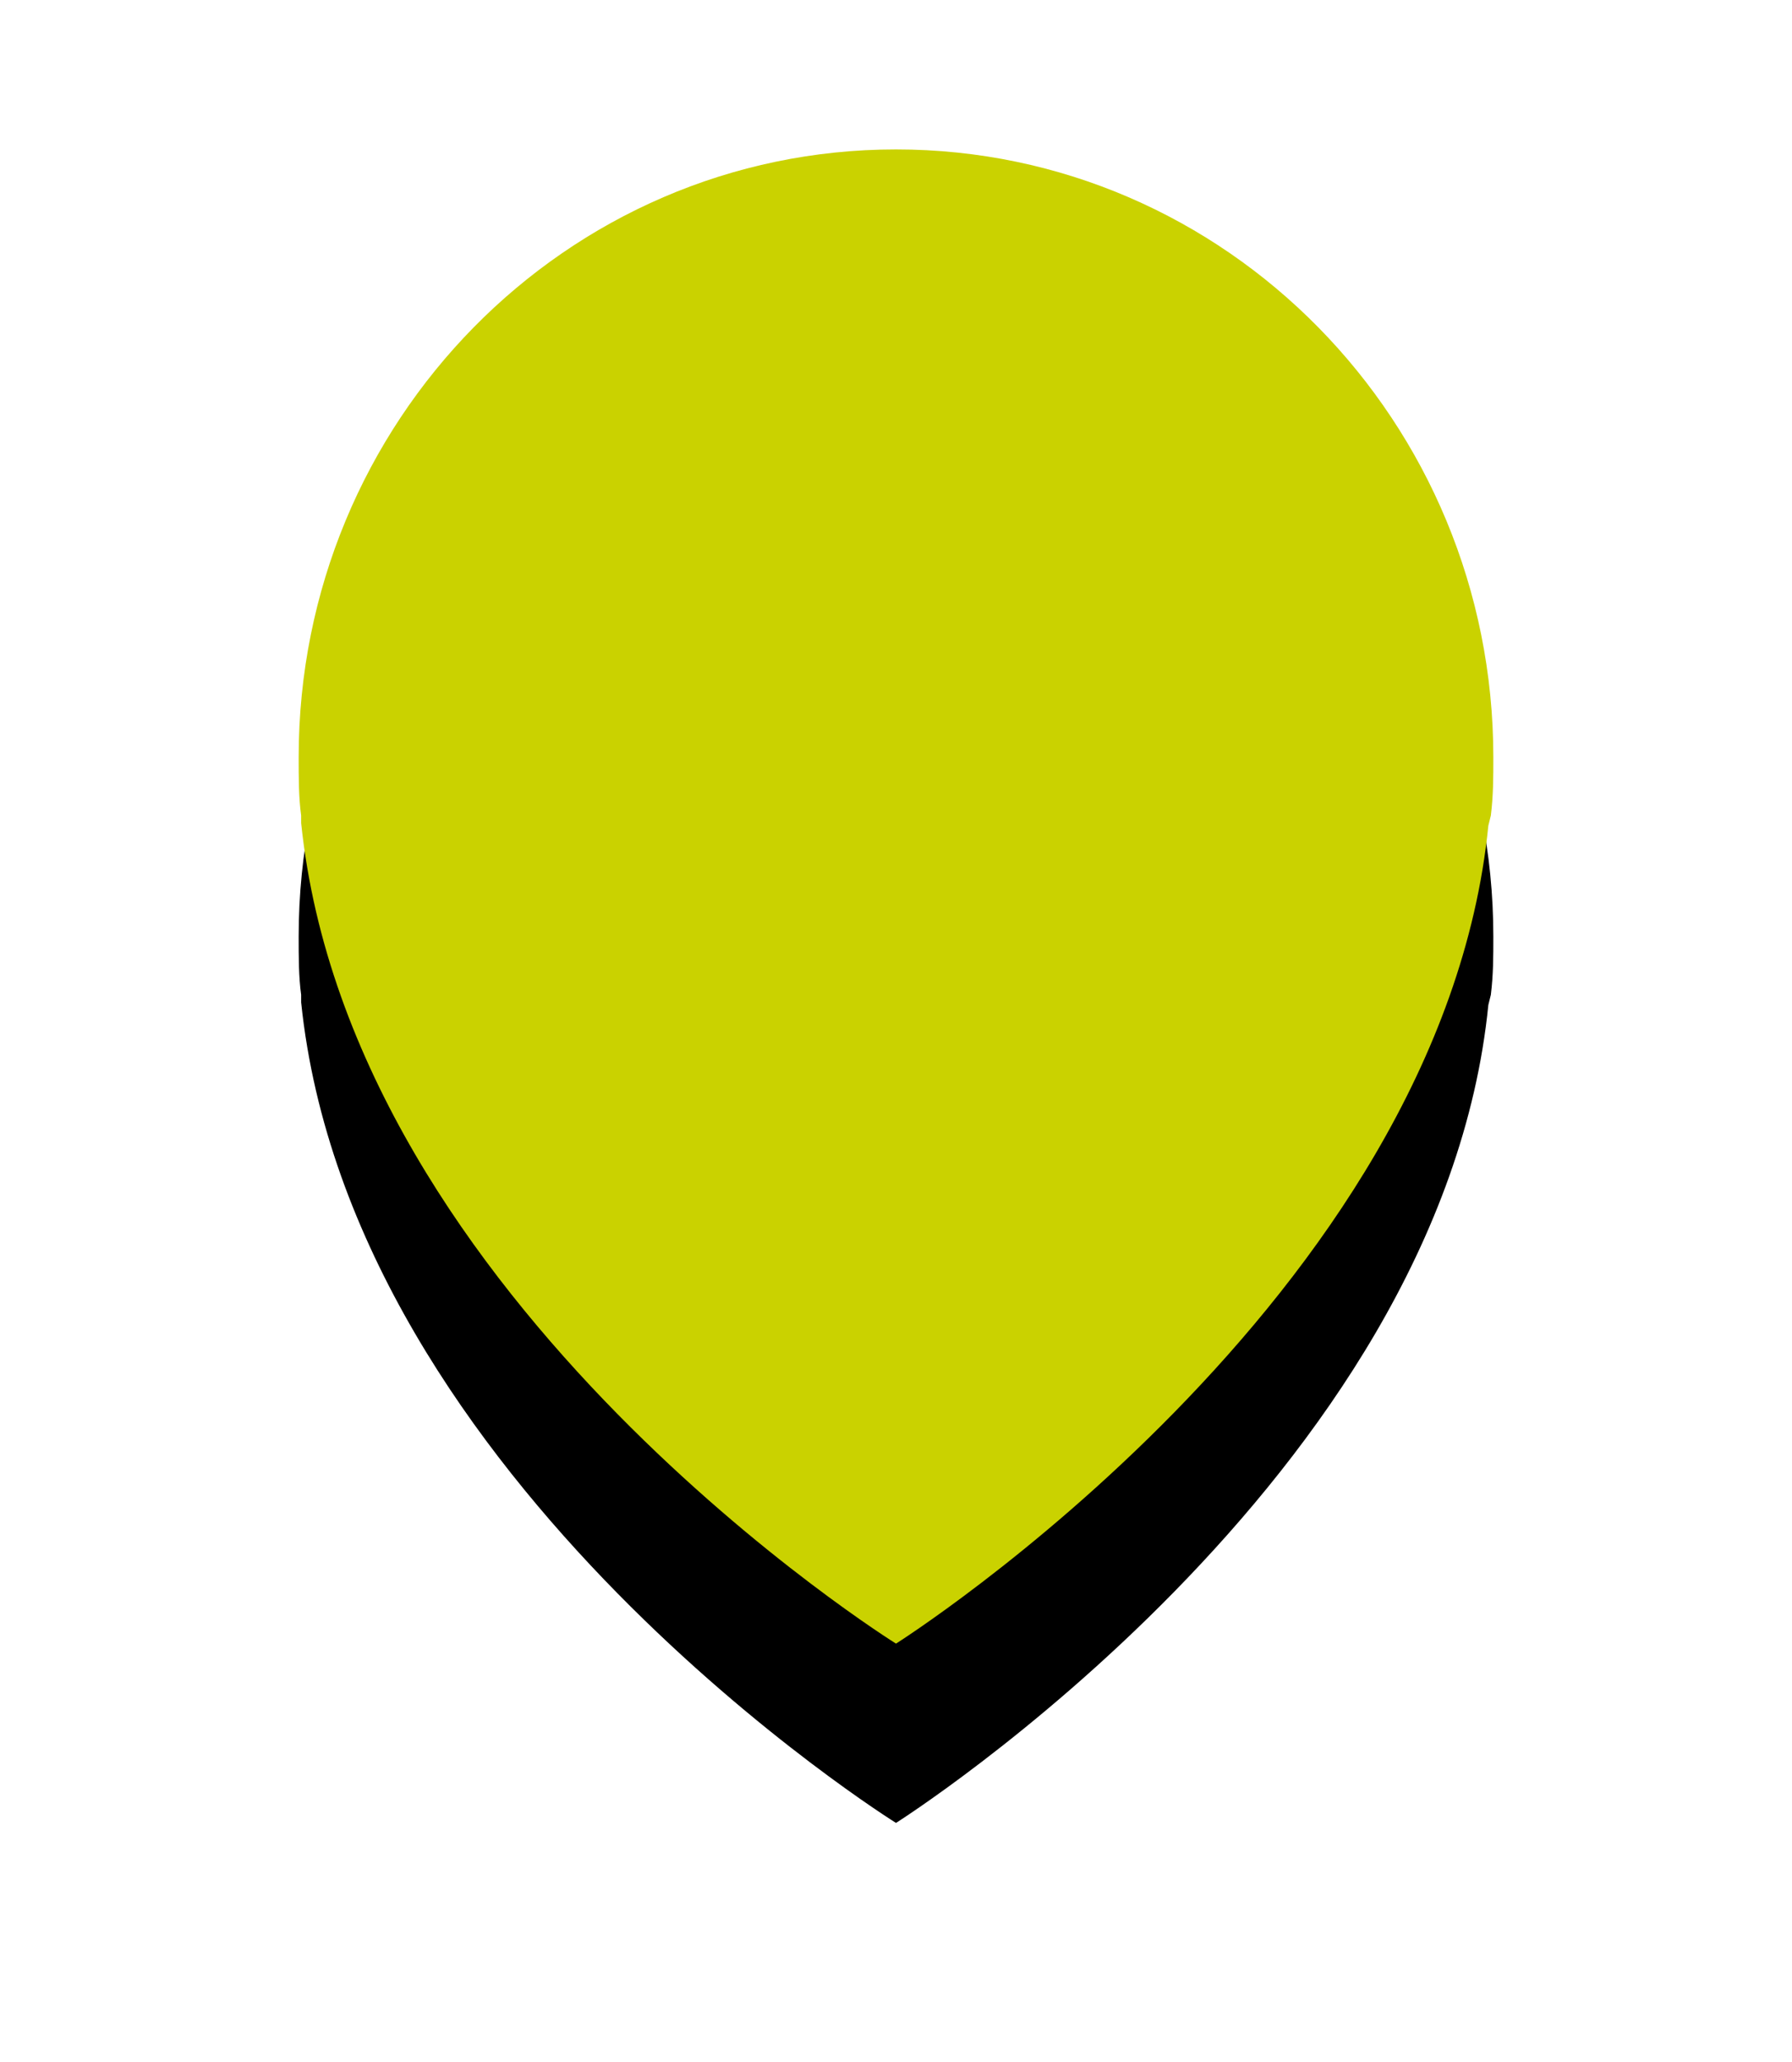 <?xml version="1.0" encoding="UTF-8"?>
<svg width="60px" height="69px" viewBox="0 0 60 69" version="1.1" xmlns="http://www.w3.org/2000/svg" xmlns:xlink="http://www.w3.org/1999/xlink">
    <defs>
        <path d="M49.917,27.288 C50,26.61 50,26.017 50,25.339 C50,14.106 41.046,5 30,5 C18.954,5 10,14.106 10,25.339 C10,26.017 10,26.695 10.083,27.288 L10.083,27.542 C11.75,43.644 30,55 30,55 C30,55 48.25,43.475 49.833,27.627 L49.917,27.288 Z" id="path"></path>
        <filter x="-56.2%" y="-33.0%" width="212.5%" height="190.0%" filterUnits="objectBoundingBox" id="filter">
            <feOffset dx="0" dy="6" in="SourceAlpha" result="shadowOffsetOuter1"></feOffset>
            <feGaussianBlur stdDeviation="6.5" in="shadowOffsetOuter1" result="shadowBlurOuter1"></feGaussianBlur>
            <feColorMatrix values="0 0 0 0 0   0 0 0 0 0   0 0 0 0 0  0 0 0 0.2 0" type="matrix" in="shadowBlurOuter1"></feColorMatrix>
        </filter>
    </defs>
    <g id="marker-offline" stroke="none" stroke-width="1" fill="none" fill-rule="evenodd">
        <use fill="black" fill-opacity="1" filter="url(#filter)" xlink:href="#path"></use>
        <use fill="#CAD200" fill-rule="evenodd" xlink:href="#path"></use>
    </g>
</svg>
